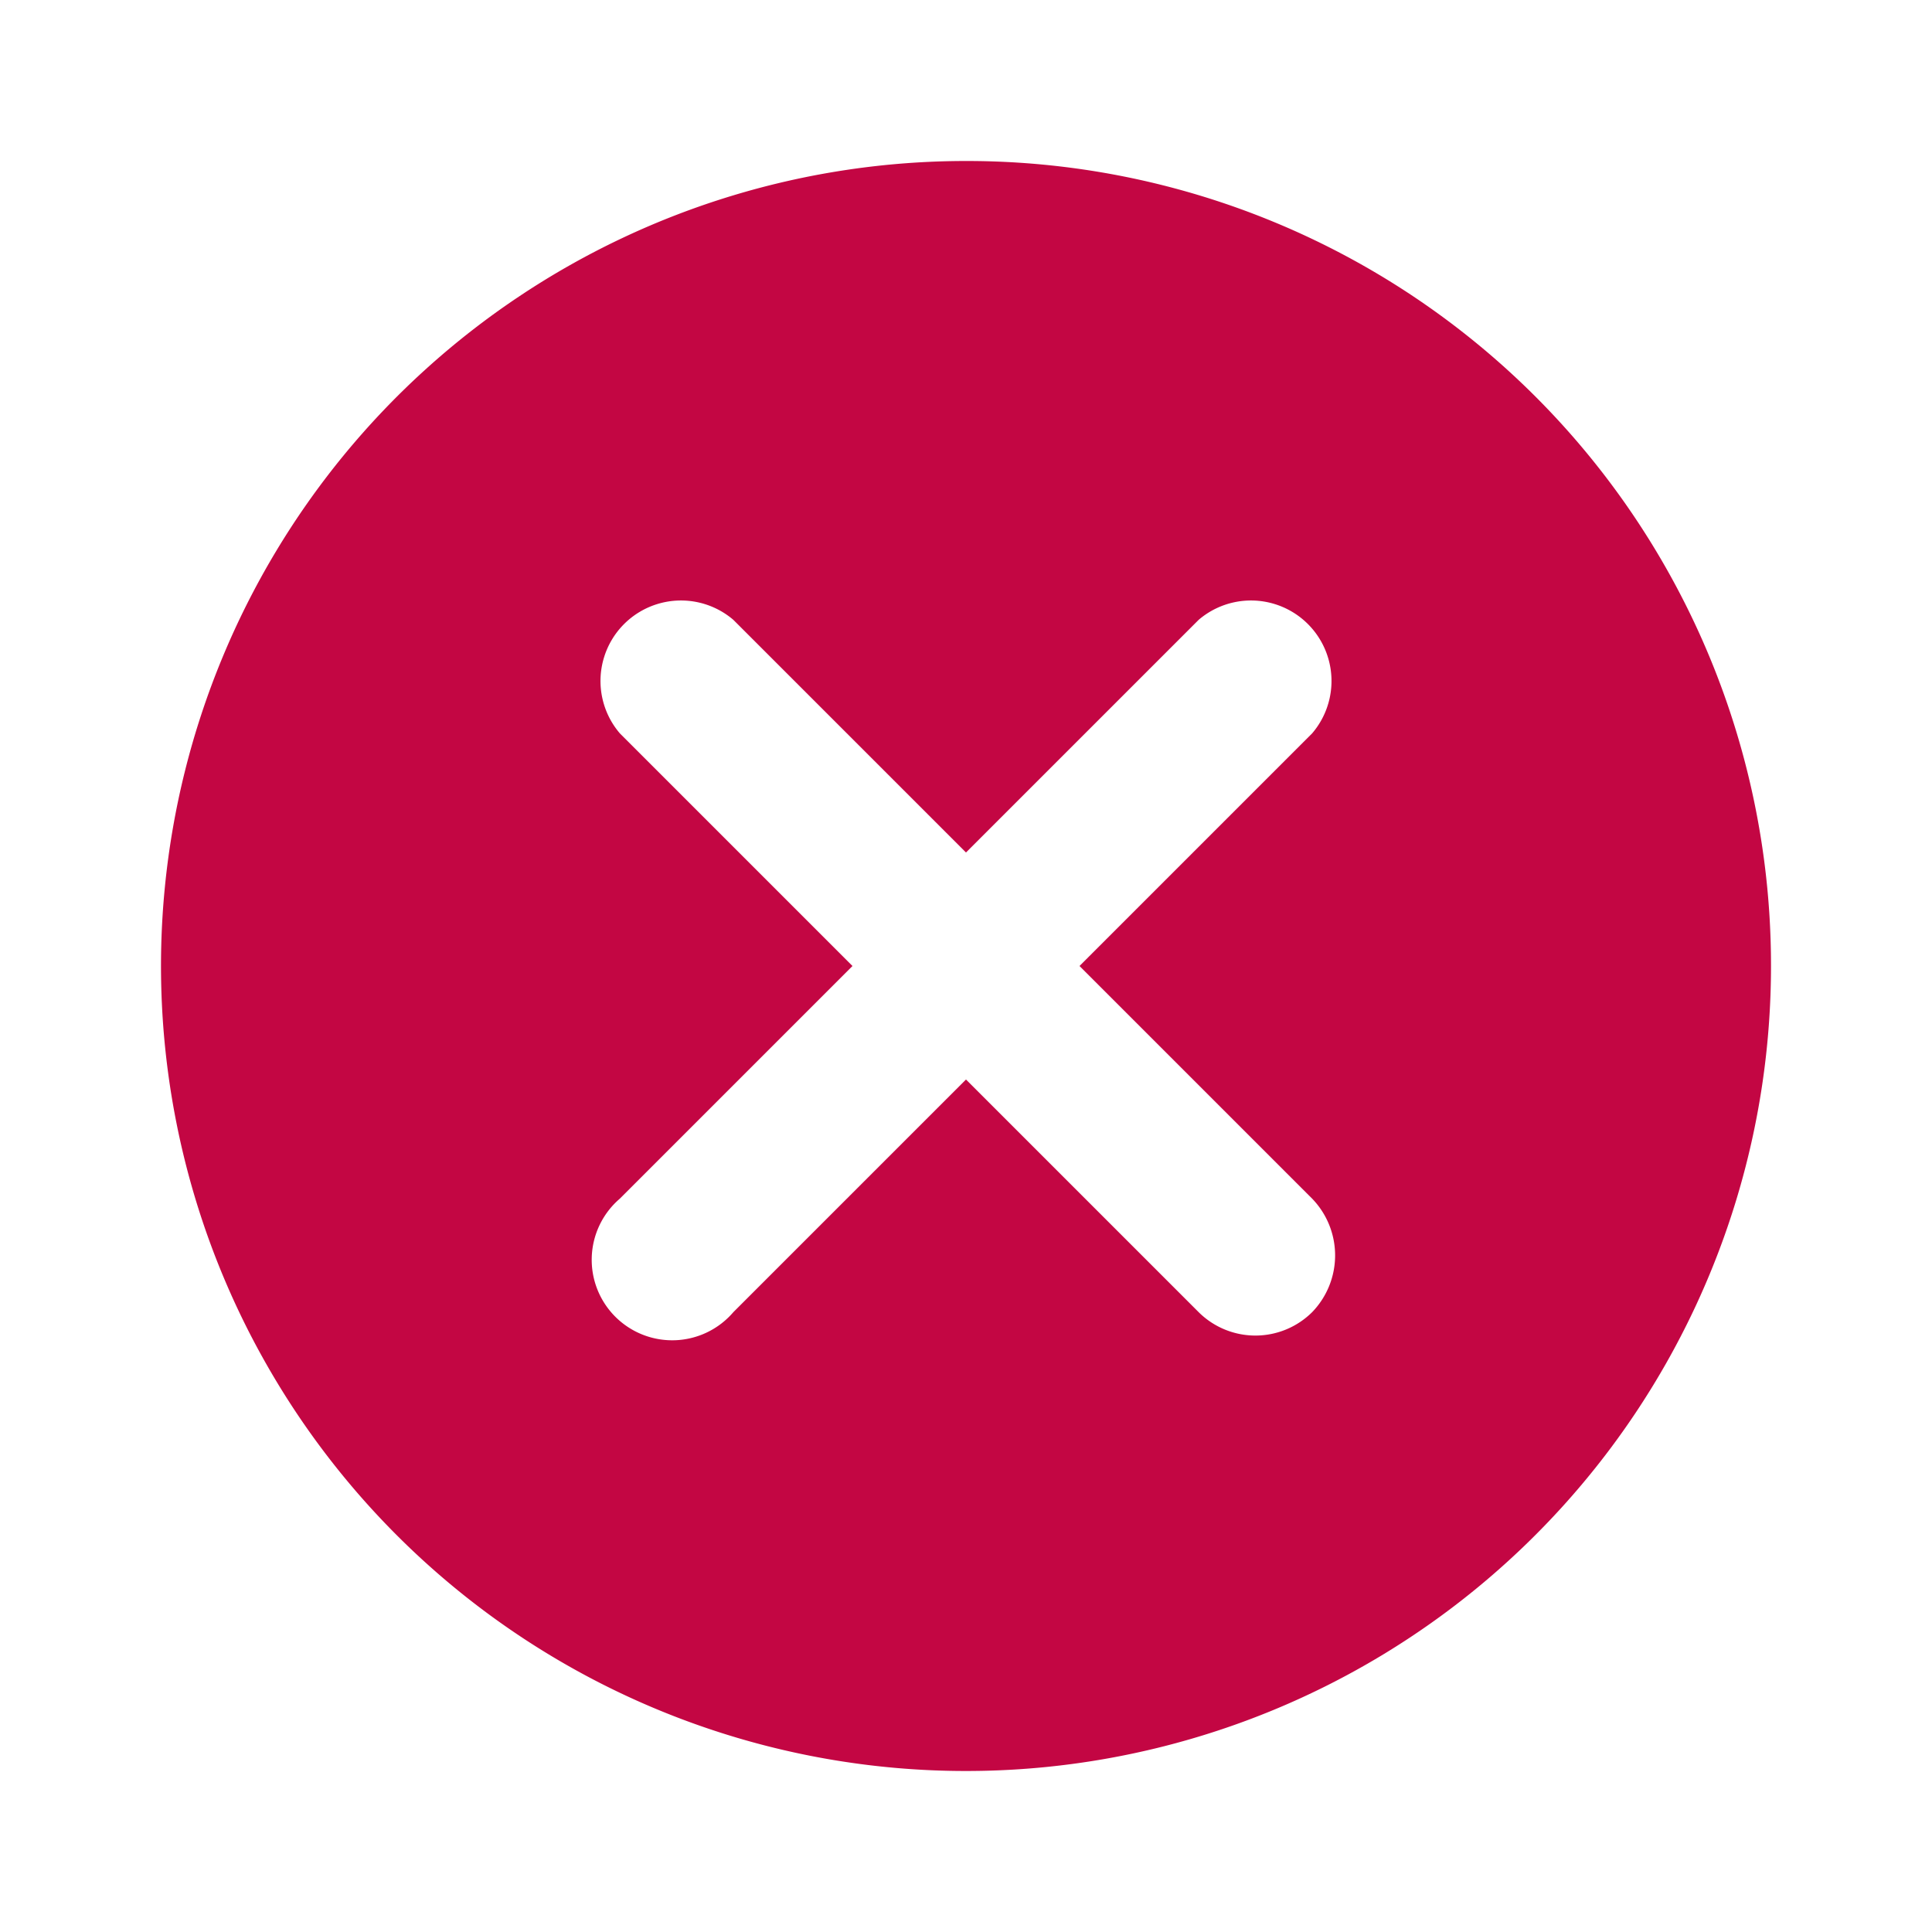 <svg id="cancel-24px" xmlns="http://www.w3.org/2000/svg" width="24" height="24" viewBox="0 0 24 24">
  <path id="Caminho_2106" data-name="Caminho 2106" d="M0,0H24V24H0Z" fill="none" opacity="0.87"/>
  <path id="Caminho_2107" data-name="Caminho 2107" d="M12,2A10,10,0,1,0,22,12,9.991,9.991,0,0,0,12,2Zm4.3,14.3a1,1,0,0,1-1.41,0L12,13.41,9.11,16.3A1,1,0,1,1,7.7,14.89L10.59,12,7.7,9.11A1,1,0,0,1,9.11,7.7L12,10.59,14.89,7.7A1,1,0,0,1,16.3,9.11L13.41,12l2.89,2.89a1.014,1.014,0,0,1,0,1.41Z" fill="#c30643"/>
</svg>

